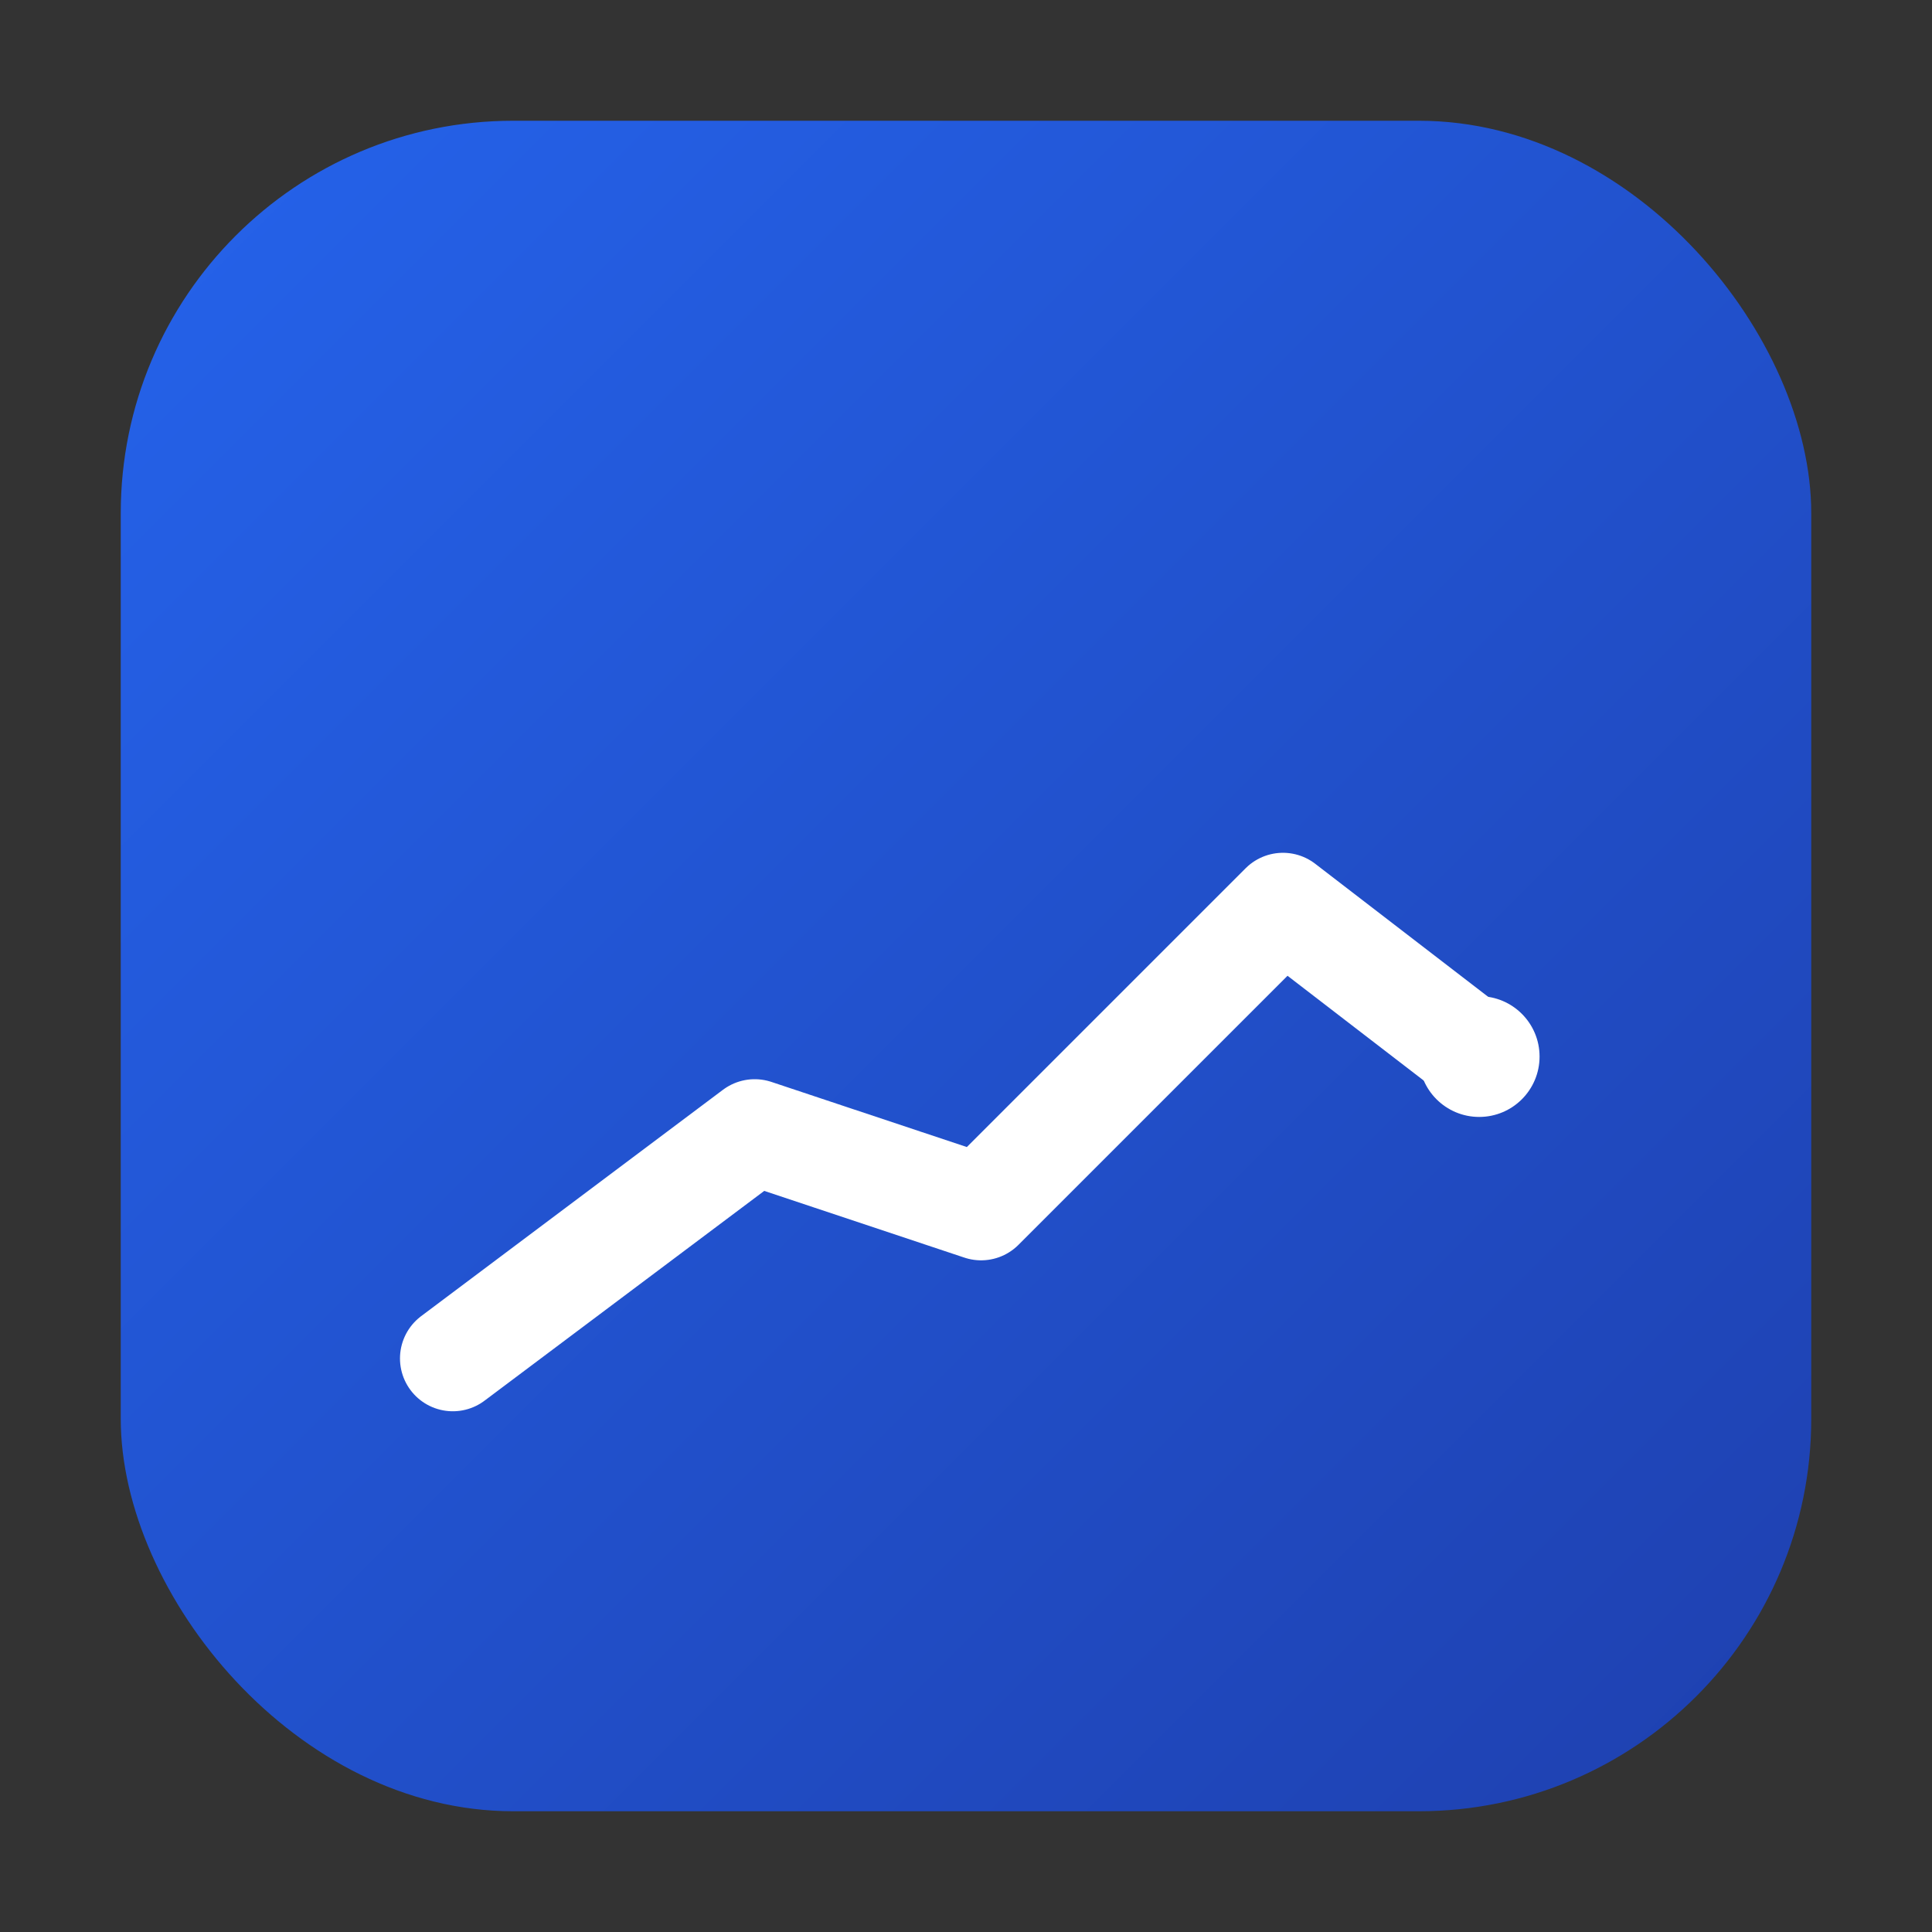 <svg xmlns="http://www.w3.org/2000/svg" viewBox="0 0 512 512" role="img" aria-label="GrowMulya">
  <rect x="0" y="0" width="512" height="512" fill="#333333" stroke="none"/>
  <defs>
    <linearGradient id="g" x1="0" y1="0" x2="1" y2="1">
      <stop offset="0" stop-color="#2563eb"></stop>
      <stop offset="1" stop-color="#1e40af"></stop>
    </linearGradient>
  </defs>
  <rect x="32" y="32" width="448" height="448" rx="104" fill="url(#g)"></rect>
  <path d="M120 360 L200 300 L260 320 L340 240 L392 280" fill="none" stroke="#fff" stroke-width="28" stroke-linecap="round" stroke-linejoin="round"></path>
  <circle cx="392" cy="280" r="16" fill="#fff"></circle>
</svg>
